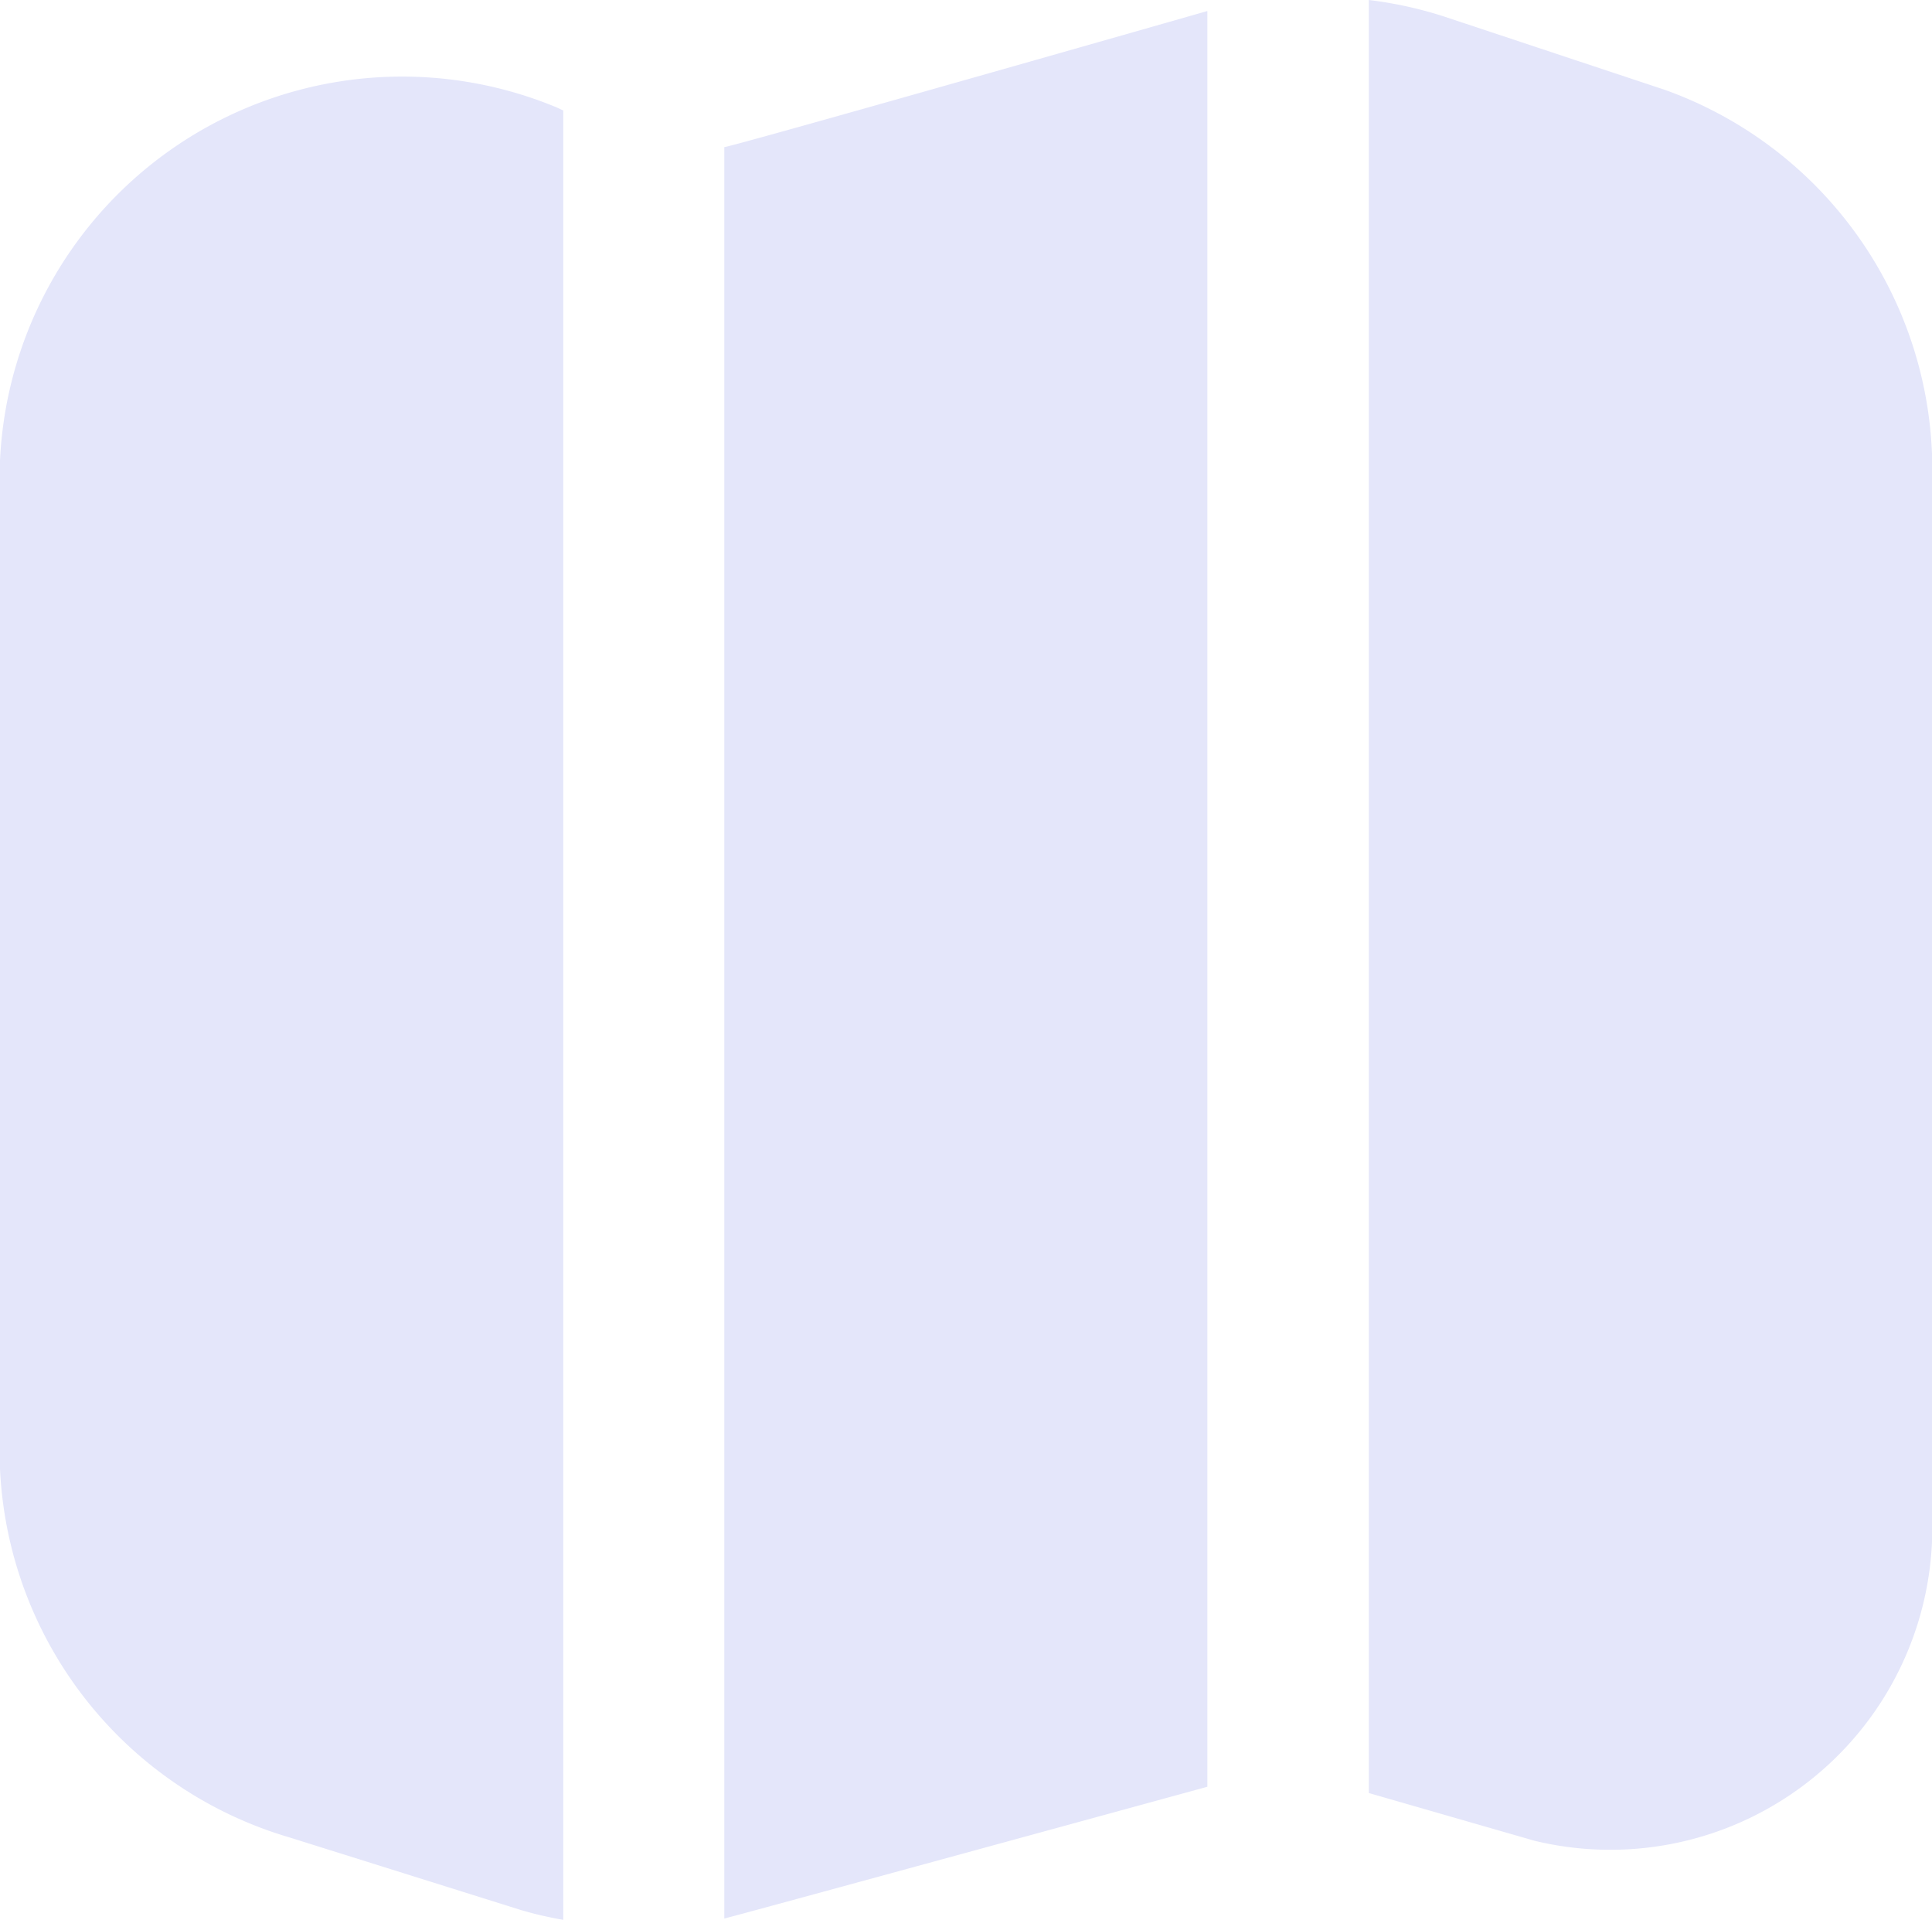 <?xml version="1.0" encoding="utf-8"?>
<svg xmlns="http://www.w3.org/2000/svg" height="17.774" viewBox="0 0 17.89 17.774" width="17.89">
  <path d="M5.22,17.827a3.406,3.406,0,0,1-.393-.091l-2.139-.671A3.737,3.737,0,0,1,0,13.487v-9A3.728,3.728,0,0,1,5.16,1.048l.06.028ZM15.418.884,15.4.878,13.379.207a3.691,3.691,0,0,0-.7-.154v16.6l1.531.441a2.982,2.982,0,0,0,3.687-2.9v-9.8A3.735,3.735,0,0,0,15.418.884ZM11.184.155S6.828,1.4,6.711,1.415v16.4c.075-.016,4.473-1.22,4.473-1.22Z" data-name="map (4)" fill="#e4e6fa" id="map_4_" transform="translate(-0.004 -0.053)"/>
</svg>